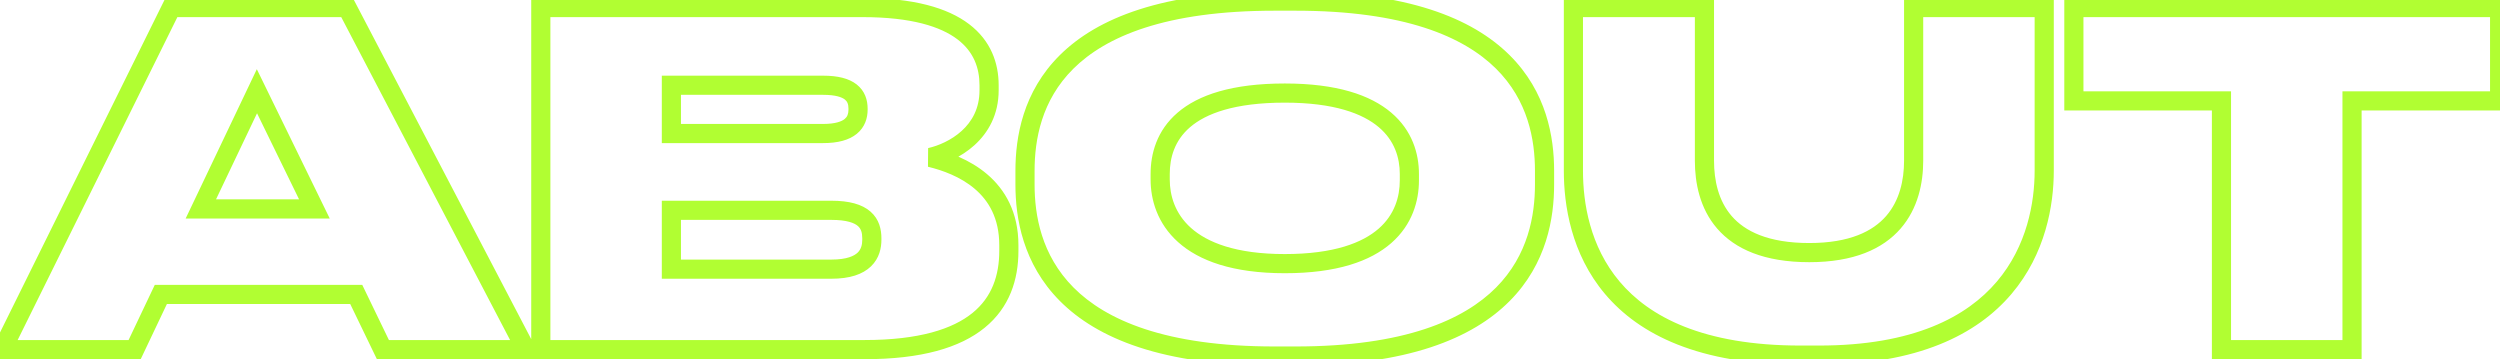 <?xml version="1.0" encoding="UTF-8"?> <svg xmlns="http://www.w3.org/2000/svg" width="522" height="75" viewBox="0 0 522 75" fill="none"> <path d="M65.648 43.624V45.624H68.85L67.445 42.746L65.648 43.624ZM53.648 19.048L55.445 18.171L53.626 14.445L51.843 18.188L53.648 19.048ZM41.936 43.624L40.13 42.764L38.767 45.624H41.936V43.624ZM79.952 73L78.151 73.87L78.697 75H79.952V73ZM74.384 61.48L76.185 60.61L75.639 59.48H74.384V61.48ZM33.584 61.48V59.48H32.32L31.777 60.622L33.584 61.48ZM28.112 73V75H29.376L29.919 73.858L28.112 73ZM0.464 73L-1.329 72.113L-2.757 75H0.464V73ZM35.792 1.576V-0.424H34.55L33.999 0.689L35.792 1.576ZM72.464 1.576L74.236 0.649L73.675 -0.424H72.464V1.576ZM109.808 73V75H113.111L111.58 72.073L109.808 73ZM67.445 42.746L55.445 18.171L51.851 19.925L63.851 44.502L67.445 42.746ZM51.843 18.188L40.13 42.764L43.742 44.484L55.453 19.908L51.843 18.188ZM41.936 45.624H65.648V41.624H41.936V45.624ZM81.753 72.13L76.185 60.61L72.583 62.35L78.151 73.87L81.753 72.13ZM74.384 59.48H33.584V63.48H74.384V59.48ZM31.777 60.622L26.305 72.142L29.919 73.858L35.391 62.338L31.777 60.622ZM28.112 71H0.464V75H28.112V71ZM2.257 73.887L37.585 2.463L33.999 0.689L-1.329 72.113L2.257 73.887ZM35.792 3.576H72.464V-0.424H35.792V3.576ZM70.692 2.503L108.036 73.927L111.58 72.073L74.236 0.649L70.692 2.503ZM109.808 71H79.952V75H109.808V71ZM112.921 73H110.921V75H112.921V73ZM112.921 1.576V-0.424H110.921V1.576H112.921ZM194.232 32.872L193.794 30.921L193.761 34.816L194.232 32.872ZM140.185 17.8V15.8H138.185V17.8H140.185ZM140.185 27.88H138.185V29.88H140.185V27.88ZM140.185 43.912V41.912H138.185V43.912H140.185ZM140.185 56.2H138.185V58.2H140.185V56.2ZM114.921 73V1.576H110.921V73H114.921ZM112.921 3.576H180.12V-0.424H112.921V3.576ZM180.12 3.576C190.331 3.576 196.422 5.561 199.923 8.22C203.326 10.806 204.521 14.216 204.521 17.8H208.521C208.521 13.224 206.931 8.522 202.342 5.035C197.851 1.623 190.742 -0.424 180.12 -0.424V3.576ZM204.521 17.8V18.856H208.521V17.8H204.521ZM204.521 18.856C204.521 22.68 202.923 25.404 200.796 27.335C198.621 29.311 195.886 30.451 193.794 30.921L194.671 34.823C197.283 34.237 200.692 32.833 203.485 30.297C206.326 27.716 208.521 23.96 208.521 18.856H204.521ZM193.761 34.816C196.794 35.551 200.551 36.895 203.52 39.423C206.414 41.887 208.649 45.542 208.649 51.208H212.649C212.649 44.298 209.843 39.553 206.113 36.377C202.458 33.265 198.007 31.729 194.704 30.928L193.761 34.816ZM208.649 51.208V52.36H212.649V51.208H208.649ZM208.649 52.36C208.649 57.552 207.093 62.064 203.063 65.34C198.951 68.683 191.953 71 180.505 71V75C192.384 75 200.458 72.613 205.586 68.444C210.796 64.208 212.649 58.4 212.649 52.36H208.649ZM180.505 71H112.921V75H180.505V71ZM171.865 15.8H140.185V19.8H171.865V15.8ZM138.185 17.8V27.88H142.185V17.8H138.185ZM140.185 29.88H171.865V25.88H140.185V29.88ZM171.865 29.88C174.916 29.88 177.278 29.268 178.902 27.941C180.605 26.549 181.161 24.655 181.161 22.888H177.161C177.161 23.809 176.9 24.411 176.371 24.843C175.763 25.34 174.477 25.88 171.865 25.88V29.88ZM181.161 22.888V22.696H177.161V22.888H181.161ZM181.161 22.696C181.161 20.892 180.609 18.995 178.871 17.631C177.24 16.35 174.88 15.8 171.865 15.8V19.8C174.513 19.8 175.801 20.306 176.402 20.777C176.896 21.165 177.161 21.716 177.161 22.696H181.161ZM173.592 41.912H140.185V45.912H173.592V41.912ZM138.185 43.912V56.2H142.185V43.912H138.185ZM140.185 58.2H173.592V54.2H140.185V58.2ZM173.592 58.2C177.423 58.2 180.133 57.297 181.873 55.607C183.63 53.902 184.04 51.748 184.04 50.056H180.04C180.04 51.148 179.779 52.066 179.088 52.737C178.38 53.423 176.866 54.2 173.592 54.2V58.2ZM184.04 50.056V49.768H180.04V50.056H184.04ZM184.04 49.768C184.04 47.934 183.605 45.793 181.76 44.182C179.99 42.635 177.294 41.912 173.592 41.912V45.912C176.899 45.912 178.427 46.581 179.129 47.194C179.756 47.743 180.04 48.53 180.04 49.768H184.04ZM266.148 2.232H270.469V-1.768H266.148V2.232ZM270.469 2.232C293.228 2.232 305.628 7.663 312.357 14.325C319.074 20.975 320.5 29.209 320.5 35.656H324.5C324.5 28.663 322.951 19.185 315.172 11.483C307.405 3.793 293.789 -1.768 270.469 -1.768V2.232ZM320.5 35.656V38.536H324.5V35.656H320.5ZM320.5 38.536C320.5 44.94 319.095 53.276 312.382 60.035C305.663 66.798 293.266 72.344 270.469 72.344V76.344C293.847 76.344 307.466 70.658 315.219 62.853C322.978 55.044 324.5 45.476 324.5 38.536H320.5ZM270.469 72.344H266.148V76.344H270.469V72.344ZM266.148 72.344C243.302 72.344 230.881 66.797 224.15 60.033C217.426 53.275 216.021 44.94 216.021 38.536H212.021C212.021 45.476 213.543 55.045 221.315 62.855C229.08 70.659 242.723 76.344 266.148 76.344V72.344ZM216.021 38.536V35.656H212.021V38.536H216.021ZM216.021 35.656C216.021 29.204 217.426 20.973 224.14 14.325C230.867 7.664 243.291 2.232 266.148 2.232V-1.768C242.734 -1.768 229.094 3.792 221.325 11.483C213.543 19.187 212.021 28.668 212.021 35.656H216.021ZM296.276 37.672V36.328H292.276V37.672H296.276ZM296.276 36.328C296.276 32.095 294.895 27.252 290.482 23.511C286.119 19.812 279.076 17.432 268.26 17.432V21.432C278.565 21.432 284.53 23.708 287.895 26.561C291.21 29.372 292.276 32.977 292.276 36.328H296.276ZM268.26 17.432C257.264 17.432 250.209 19.807 245.886 23.518C241.507 27.278 240.245 32.133 240.245 36.328H244.245C244.245 32.94 245.238 29.346 248.491 26.553C251.8 23.713 257.753 21.432 268.26 21.432V17.432ZM240.245 36.328V37.48H244.245V36.328H240.245ZM240.245 37.48C240.245 41.657 241.619 46.645 245.999 50.563C250.355 54.459 257.408 57.048 268.26 57.048V53.048C257.993 53.048 252.038 50.597 248.666 47.581C245.318 44.587 244.245 40.791 244.245 37.48H240.245ZM268.26 57.048C279.094 57.048 286.145 54.564 290.506 50.745C294.904 46.893 296.276 41.94 296.276 37.672H292.276C292.276 41.084 291.201 44.819 287.871 47.735C284.504 50.684 278.547 53.048 268.26 53.048V57.048ZM328.527 1.576V-0.424H326.527V1.576H328.527ZM355.888 1.576H357.888V-0.424H355.888V1.576ZM399.568 1.576V-0.424H397.568V1.576H399.568ZM426.832 1.576H428.832V-0.424H426.832V1.576ZM330.527 35.656V1.576H326.527V35.656H330.527ZM328.527 3.576H355.888V-0.424H328.527V3.576ZM353.888 1.576V33.544H357.888V1.576H353.888ZM353.888 33.544C353.888 38.161 354.896 43.515 358.553 47.73C362.256 52.001 368.359 54.744 377.776 54.744V50.744C369.144 50.744 364.303 48.255 361.574 45.11C358.799 41.909 357.888 37.663 357.888 33.544H353.888ZM377.776 54.744C387.058 54.744 393.13 51.995 396.84 47.733C400.503 43.525 401.568 38.178 401.568 33.544H397.568C397.568 37.646 396.616 41.899 393.823 45.107C391.077 48.261 386.253 50.744 377.776 50.744V54.744ZM401.568 33.544V1.576H397.568V33.544H401.568ZM399.568 3.576H426.832V-0.424H399.568V3.576ZM424.832 1.576V35.656H428.832V1.576H424.832ZM424.832 35.656C424.832 42.298 423.234 51.389 416.943 58.793C410.708 66.132 399.573 72.152 379.792 72.152V76.152C400.426 76.152 412.811 69.836 419.992 61.383C427.117 52.995 428.832 42.838 428.832 35.656H424.832ZM379.792 72.152H375.952V76.152H379.792V72.152ZM375.952 72.152C355.574 72.152 344.357 66.121 338.18 58.798C331.949 51.411 330.527 42.334 330.527 35.656H326.527C326.527 42.802 328.034 52.973 335.123 61.377C342.266 69.847 354.761 76.152 375.952 76.152V72.152ZM463.841 73H461.841V75H463.841V73ZM463.841 21.064H465.841V19.064H463.841V21.064ZM433.025 21.064H431.025V23.064H433.025V21.064ZM433.025 1.576V-0.424H431.025V1.576H433.025ZM521.921 1.576H523.921V-0.424H521.921V1.576ZM521.921 21.064V23.064H523.921V21.064H521.921ZM491.105 21.064V19.064H489.105V21.064H491.105ZM491.105 73V75H493.105V73H491.105ZM465.841 73V21.064H461.841V73H465.841ZM463.841 19.064H433.025V23.064H463.841V19.064ZM435.025 21.064V1.576H431.025V21.064H435.025ZM433.025 3.576H521.921V-0.424H433.025V3.576ZM519.921 1.576V21.064H523.921V1.576H519.921ZM521.921 19.064H491.105V23.064H521.921V19.064ZM489.105 21.064V73H493.105V21.064H489.105ZM491.105 71H463.841V75H491.105V71Z" fill="#B1FE32"></path> </svg> 